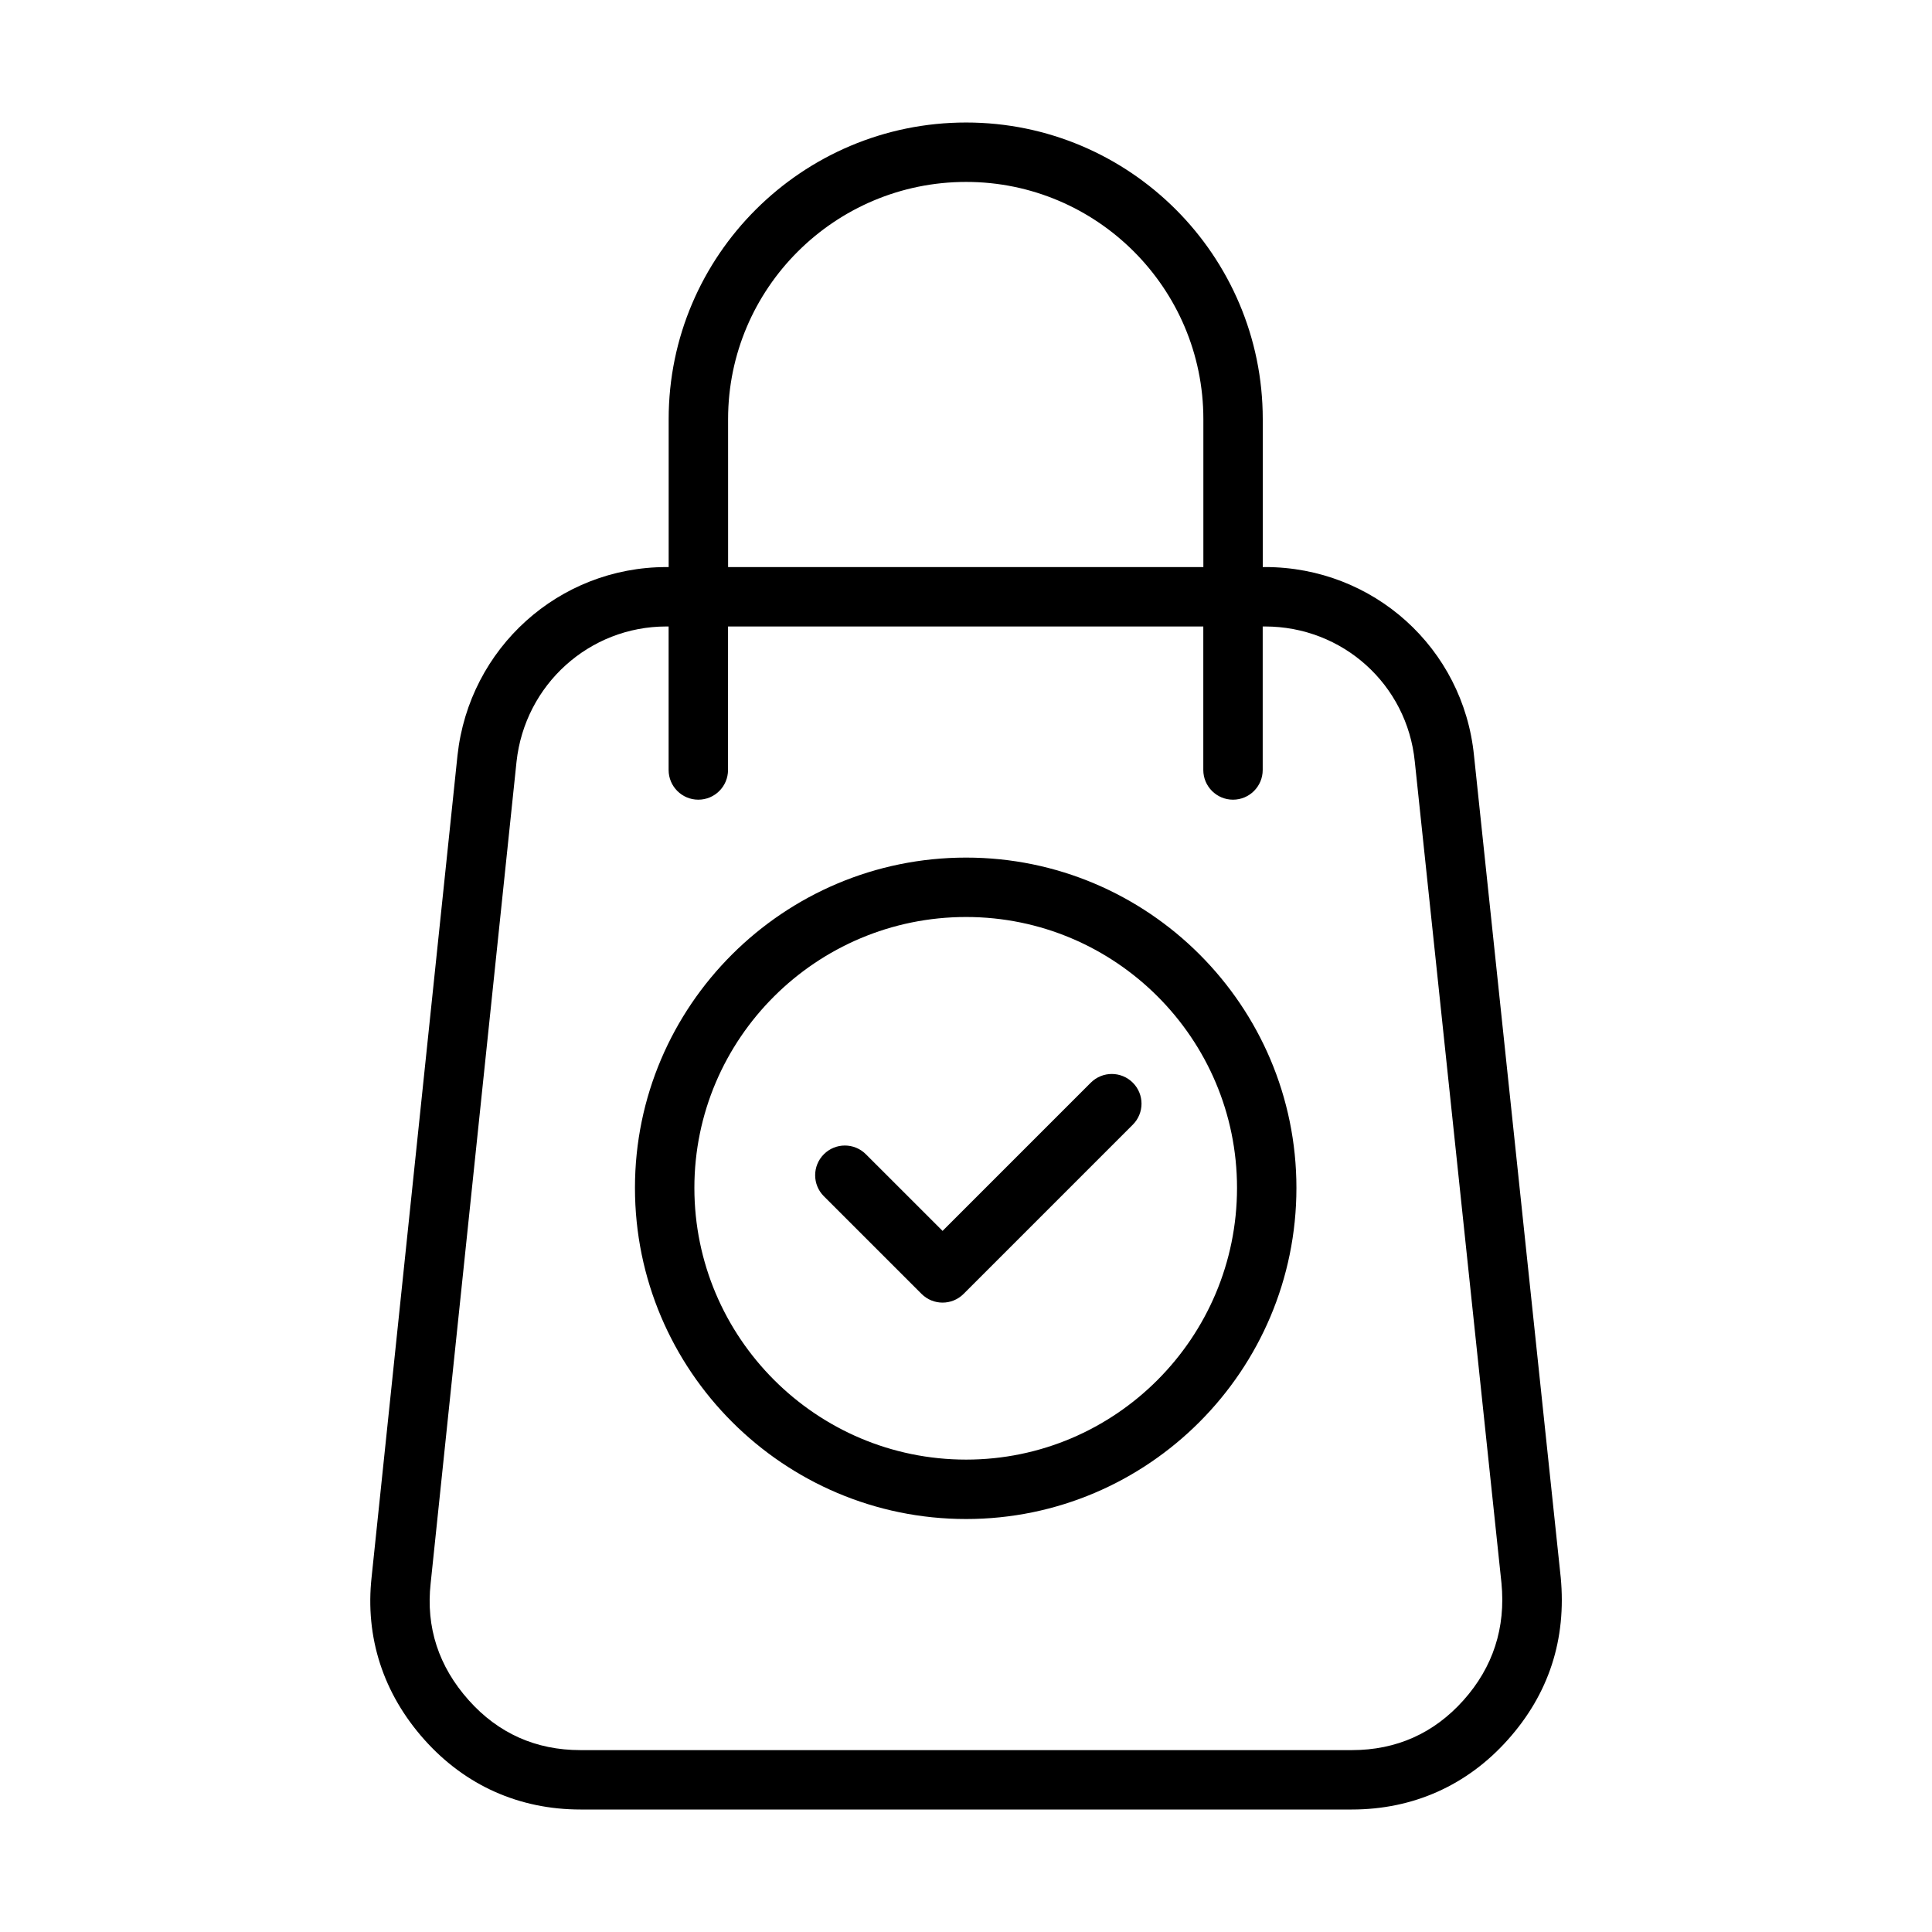 <?xml version="1.0" encoding="UTF-8"?>
<!-- Uploaded to: ICON Repo, www.svgrepo.com, Generator: ICON Repo Mixer Tools -->
<svg fill="#000000" width="800px" height="800px" version="1.1" viewBox="144 144 512 512" xmlns="http://www.w3.org/2000/svg">
 <g>
  <path d="m557.6 561.96-22.977-217.75c-2.852-28.465-26.648-49.934-55.363-49.934l-0.617 0.004v-39.211c0-43.344-35.258-78.602-78.609-78.602-43.469 0-78.832 35.258-78.832 78.602v39.211h-0.605c-28.457 0-52.254 21.434-55.355 49.895l-22.758 217.74c-1.77 15.988 3.07 30.914 14.004 43.148 10.793 12.082 25.098 18.477 41.352 18.477h204.4c16.254 0 30.559-6.391 41.344-18.477 10.871-12.148 15.586-26.625 14.02-43.102zm-220.65-306.89c0-34.66 28.301-62.859 63.086-62.859 34.66 0 62.867 28.199 62.867 62.859v39.211h-125.95zm194.89 339.51c-7.832 8.77-17.789 13.219-29.605 13.219h-204.4c-11.816 0-21.781-4.441-29.613-13.219-7.981-8.941-11.383-19.34-10.094-30.984l22.758-217.75c2.227-20.422 19.293-35.824 39.699-35.824h0.605v38.031c0 4.344 3.527 7.871 7.871 7.871s7.871-3.527 7.871-7.871l0.004-38.031h125.95v38.031c0 4.344 3.527 7.871 7.871 7.871s7.871-3.527 7.871-7.871v-38.031h0.605c20.594 0 37.66 15.375 39.699 35.793l22.969 217.71c1.152 11.859-2.242 22.305-10.066 31.059z"/>
  <path d="m400.03 371.27c-48.391 0-87.758 39.266-87.758 87.527 0 48.391 39.367 87.758 87.758 87.758 48.262 0 87.535-39.367 87.535-87.758 0-48.262-39.266-87.527-87.535-87.527zm0 159.54c-39.707 0-72.012-32.309-72.012-72.012 0-39.582 32.309-71.785 72.012-71.785 39.59 0 71.793 32.203 71.793 71.785 0 39.711-32.207 72.012-71.793 72.012z"/>
  <path d="m433.07 430.92-39.281 39.281-20.324-20.316c-3.078-3.078-8.055-3.078-11.133 0-3.078 3.078-3.078 8.055 0 11.133l25.891 25.883c1.535 1.535 3.551 2.305 5.566 2.305 2.016 0 4.031-0.77 5.566-2.305l44.848-44.848c3.078-3.078 3.078-8.055 0-11.133-3.082-3.074-8.055-3.074-11.133 0z"/>
 </g>
</svg>